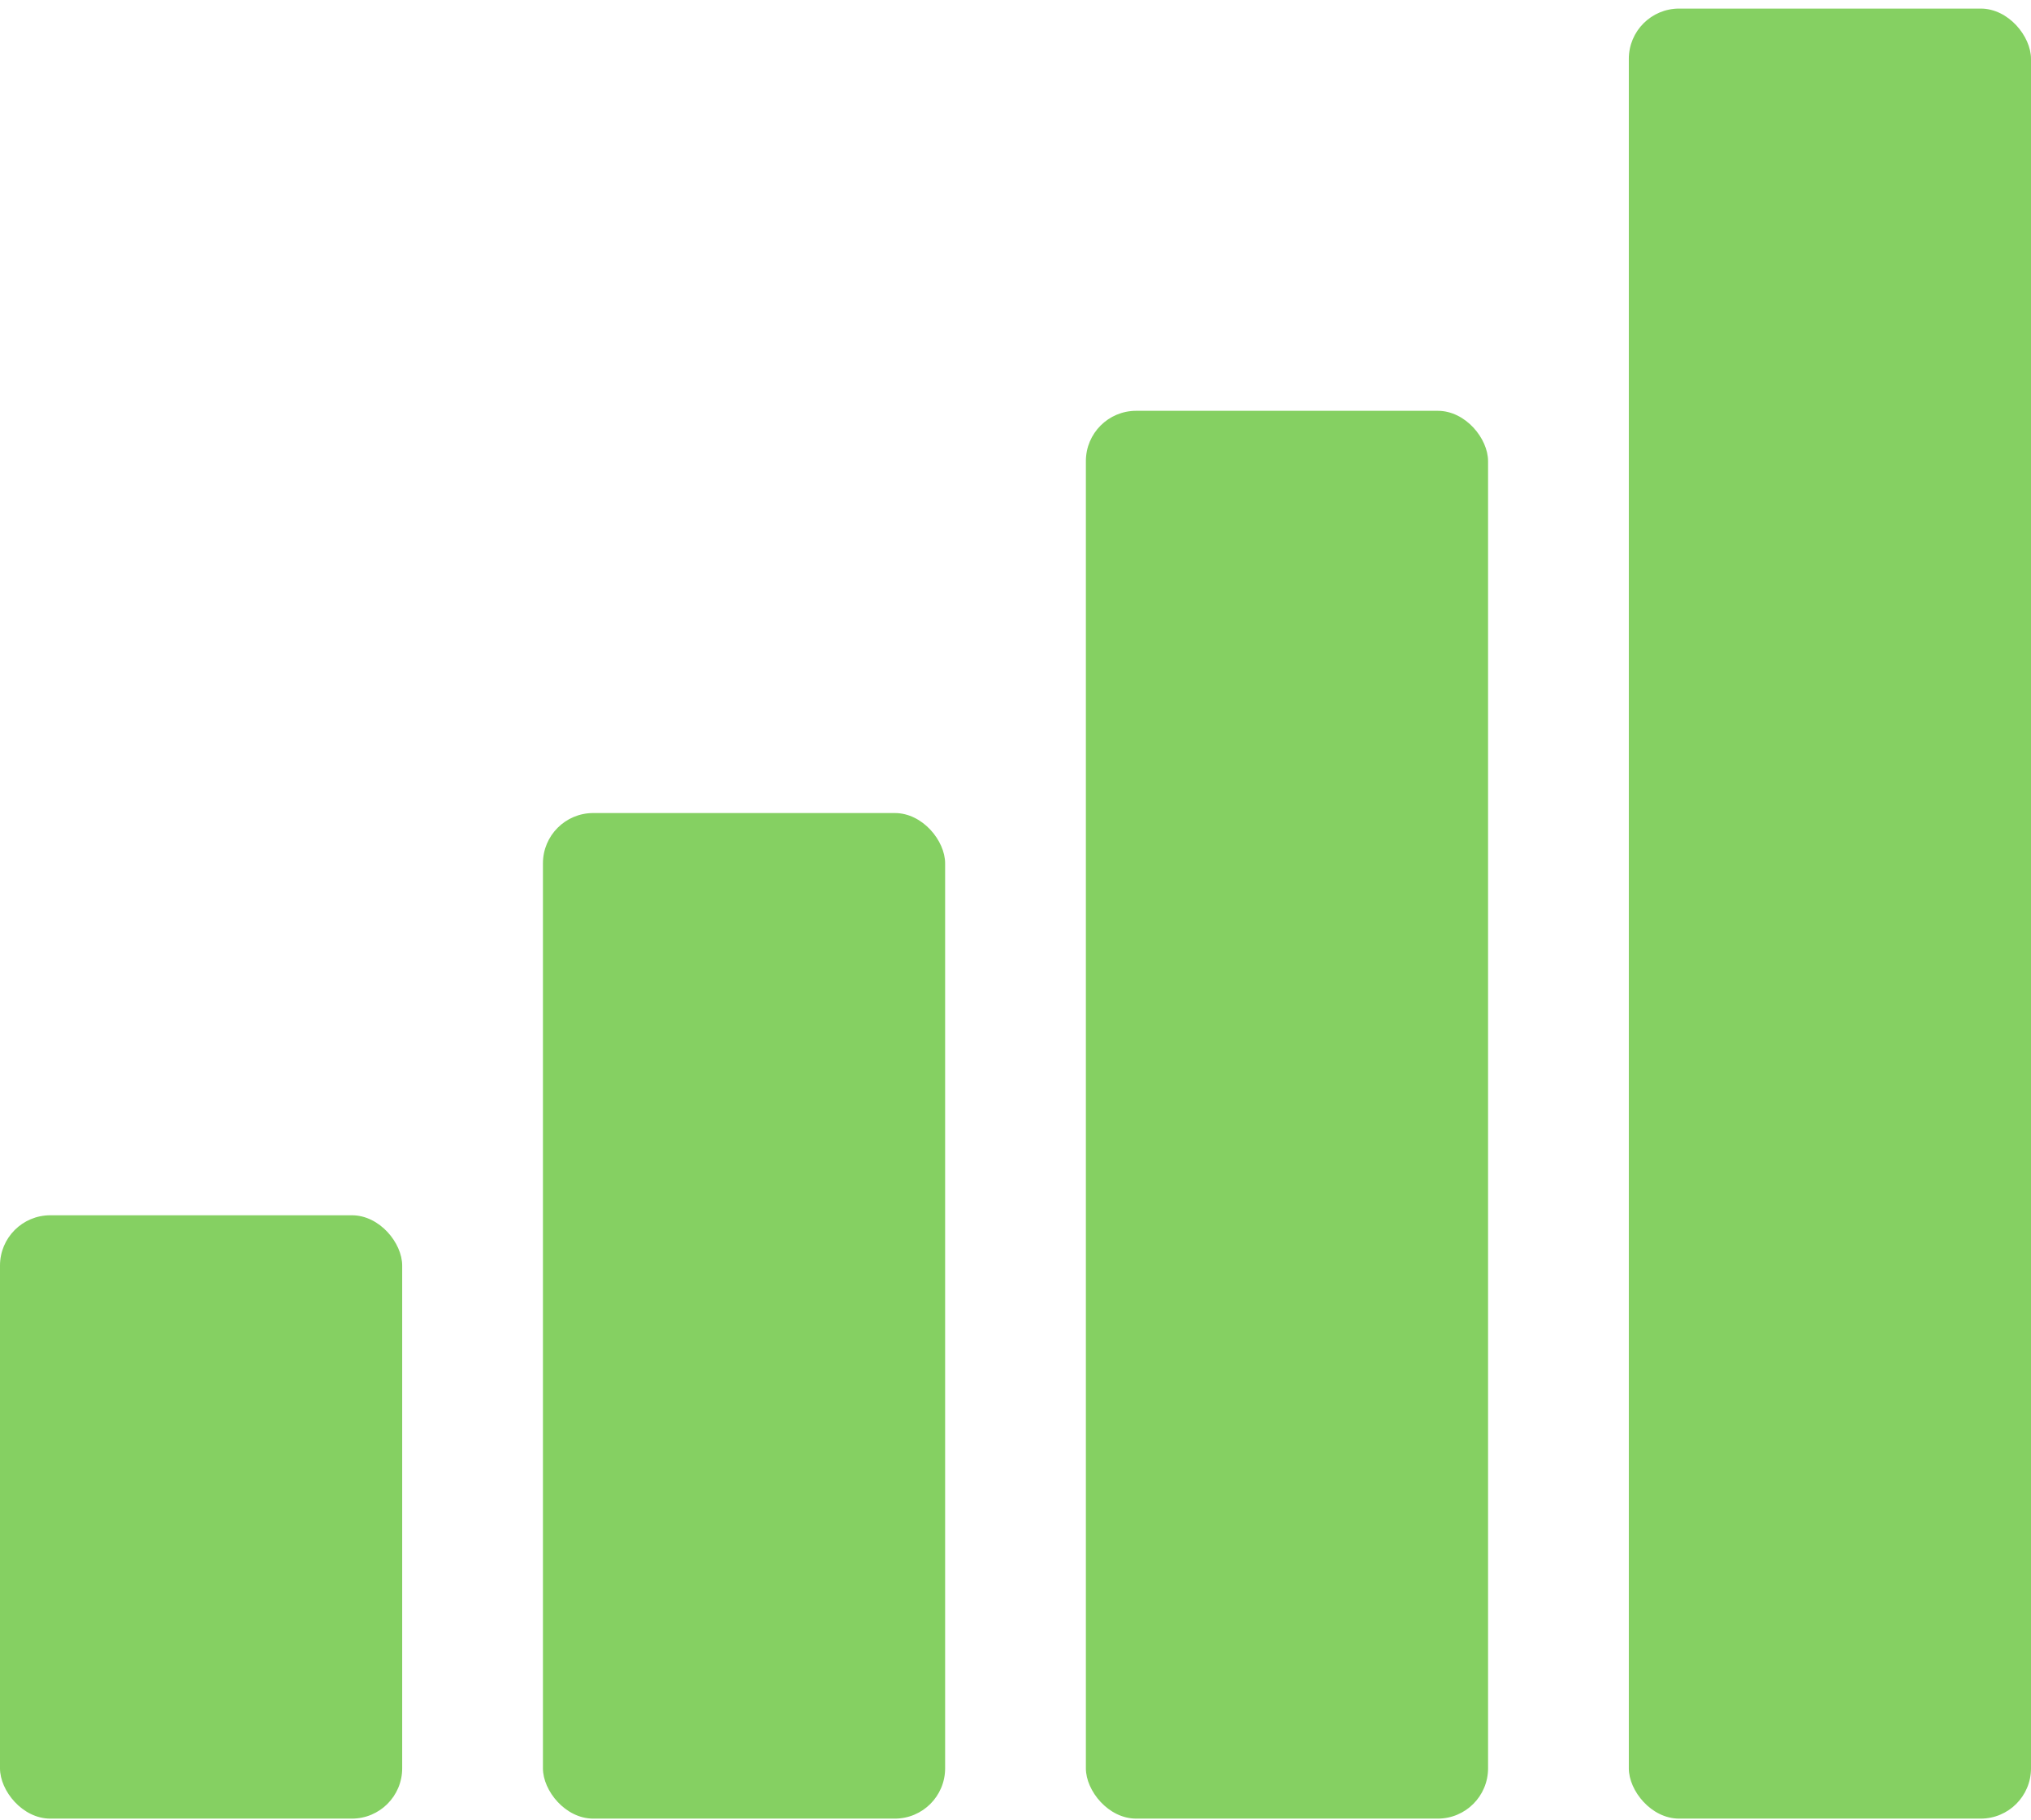 <svg width="202" height="181" viewBox="0 0 202 181" fill="none" xmlns="http://www.w3.org/2000/svg">
<rect y="120.854" width="40" height="60" rx="5" fill="#85D062"/>
<rect x="54" y="80.854" width="40" height="100" rx="5" fill="#85D062"/>
<rect x="108" y="40.854" width="40" height="140" rx="5" fill="#85D062"/>
<rect x="162" y="0.854" width="40" height="180" rx="5" fill="#85D062"/>
</svg>
